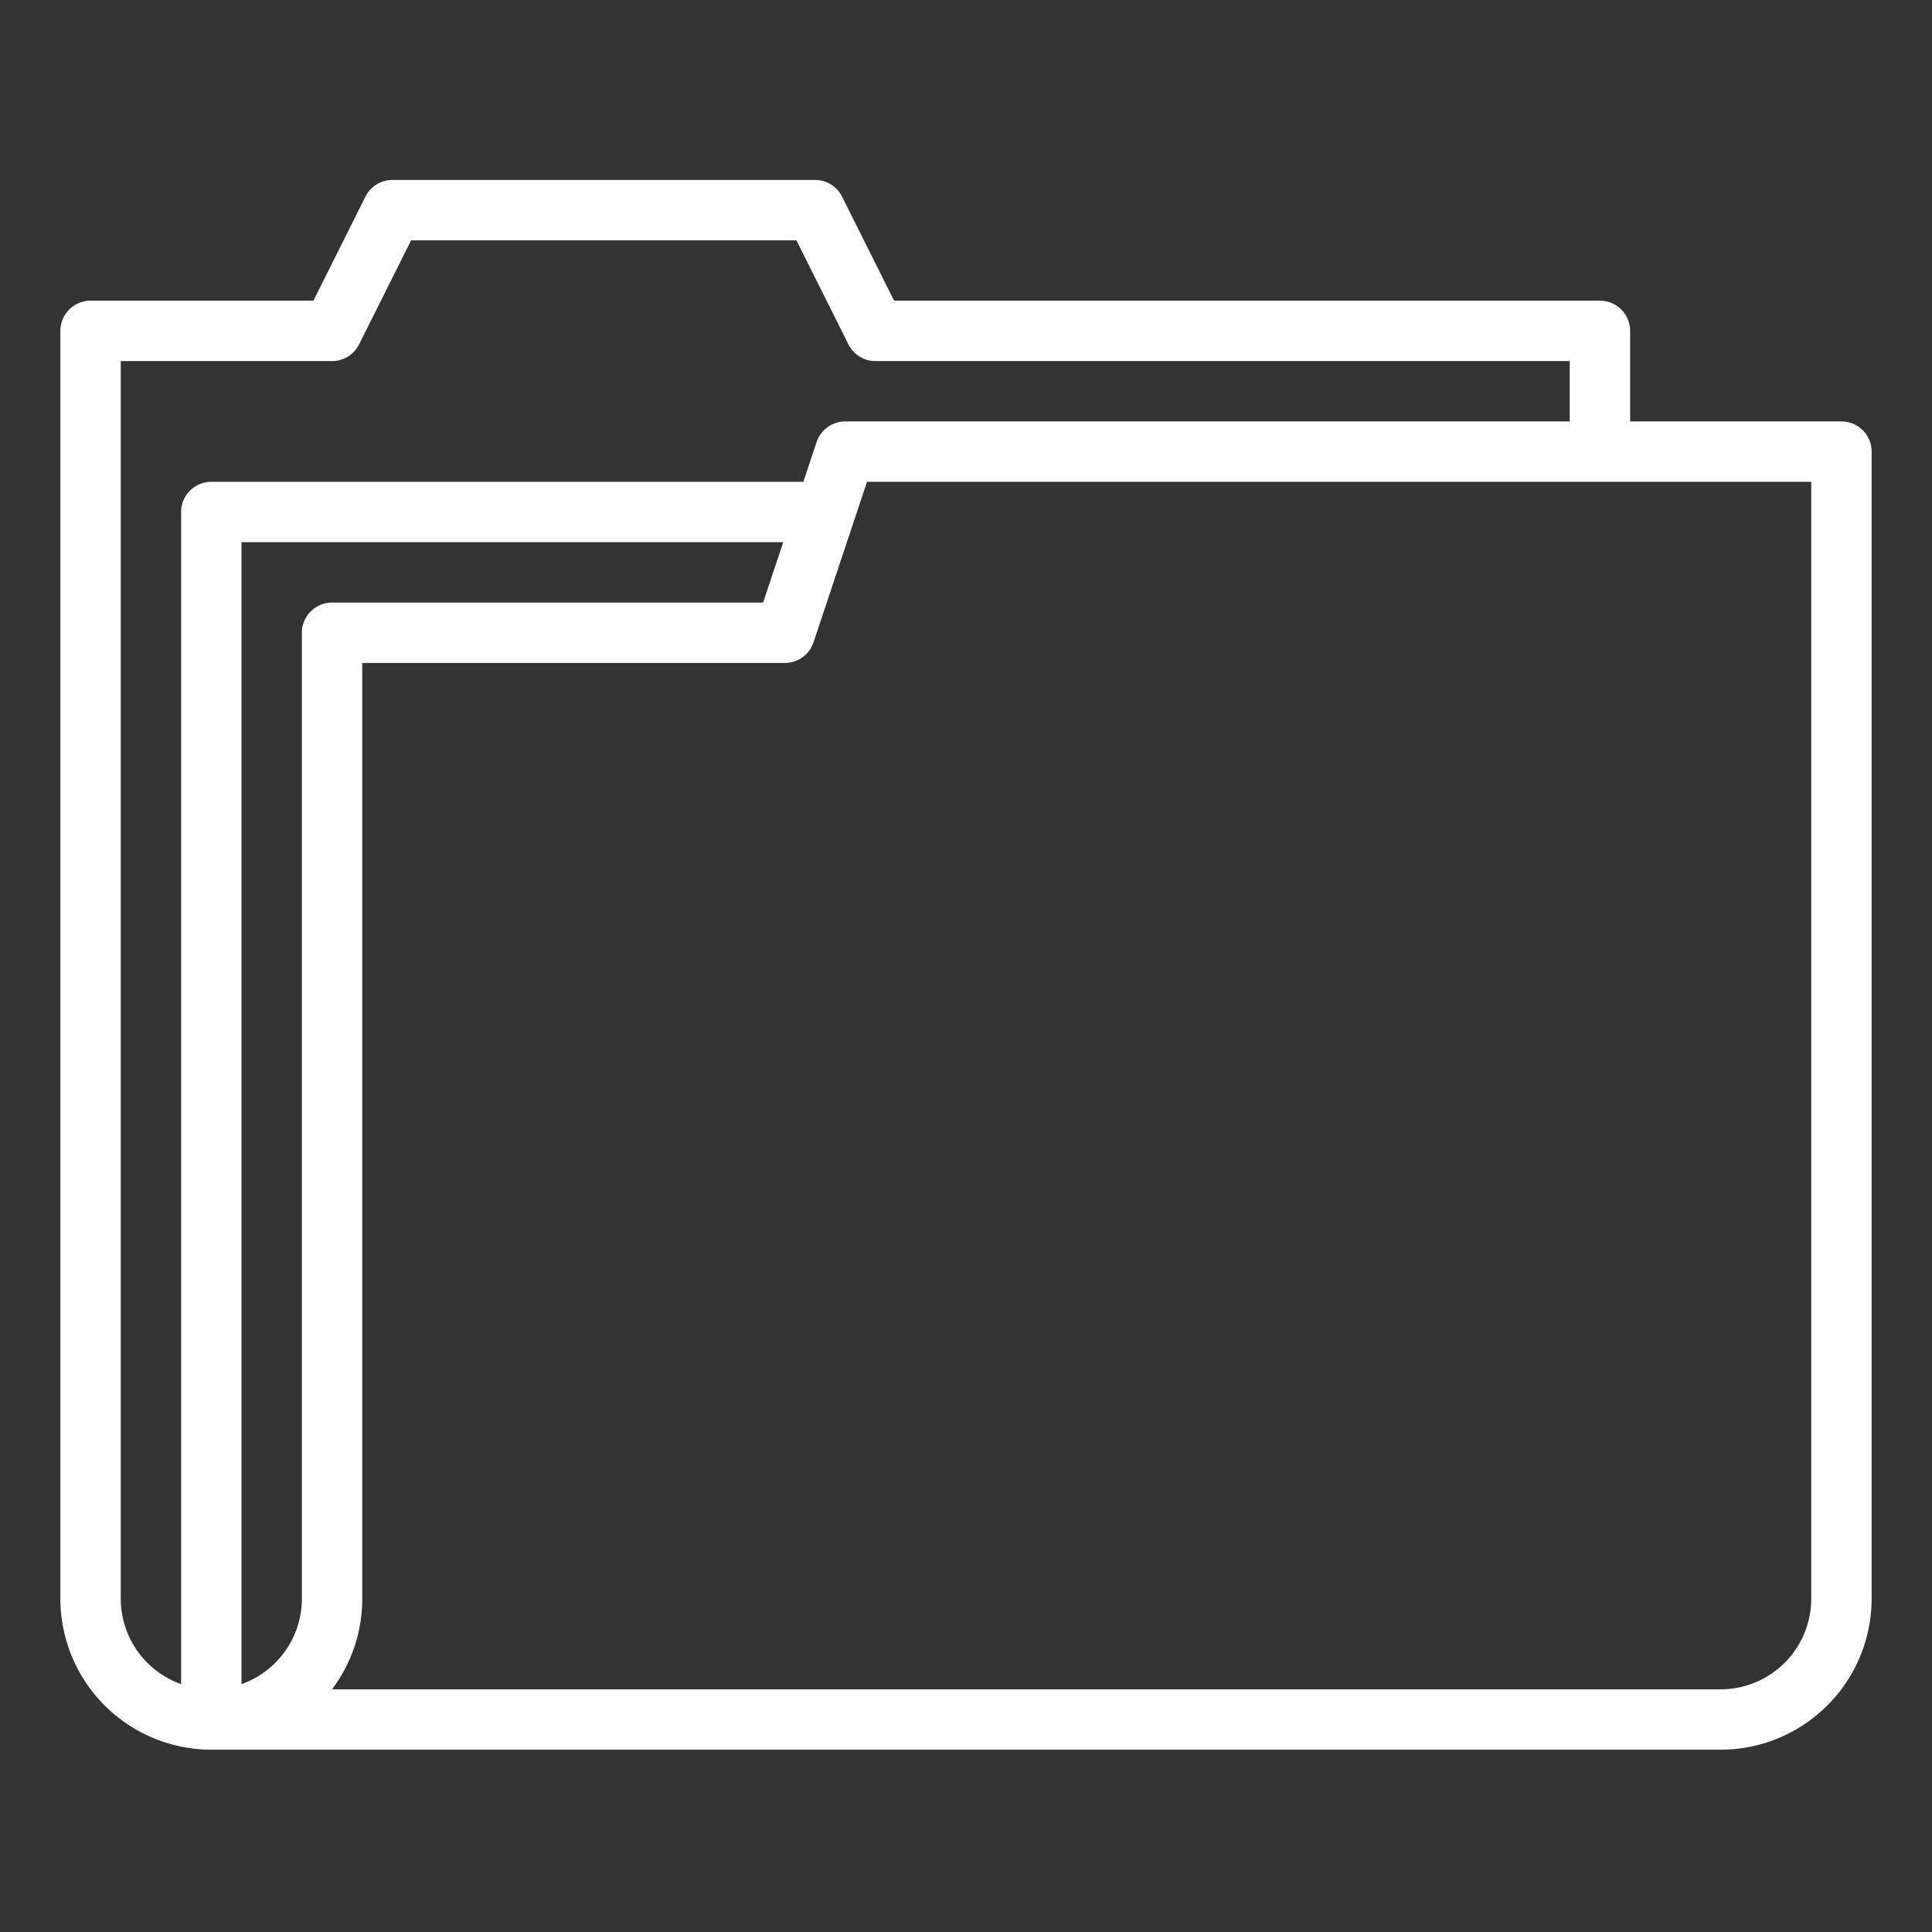 <svg xmlns="http://www.w3.org/2000/svg" xmlns:xlink="http://www.w3.org/1999/xlink" xmlns:svgjs="http://svgjs.com/svgjs" width="512" height="512" x="0" y="0" viewBox="0 0 512 512" style="enable-background:new 0 0 512 512" xml:space="preserve" class=""><rect x="0" y="0" width="512" height="512" fill="#333333" stroke="none"/><g><path d="M488 111.687h-56v-24a8 8 0 0 0-8-8H236.944l-13.789-27.575A8 8 0 0 0 216 47.69H104a8 8 0 0 0-7.155 4.421L83.056 79.684H24a8 8 0 0 0-8 8v336a40.046 40.046 0 0 0 40 40h400a40.046 40.046 0 0 0 40-40v-304a8 8 0 0 0-8-7.997zm-456 312v-328h56a8 8 0 0 0 7.155-4.422l13.789-27.575h102.112l13.789 27.575A8 8 0 0 0 232 95.687h184v16H224a8 8 0 0 0-7.589 5.47l-3.51 10.53H56a8 8 0 0 0-8 8V446.31a24.038 24.038 0 0 1-16-22.623zm48-256v256a24.038 24.038 0 0 1-16 22.623V143.687h143.568l-5.334 16H88a8 8 0 0 0-8 8.002zm400 256a24.027 24.027 0 0 1-24 24H87.981a39.794 39.794 0 0 0 8.019-24v-248h112a8 8 0 0 0 7.589-5.47l14.177-42.532H480z" fill="#ffffff" data-original="#000000" opacity="1"></path></g></svg>